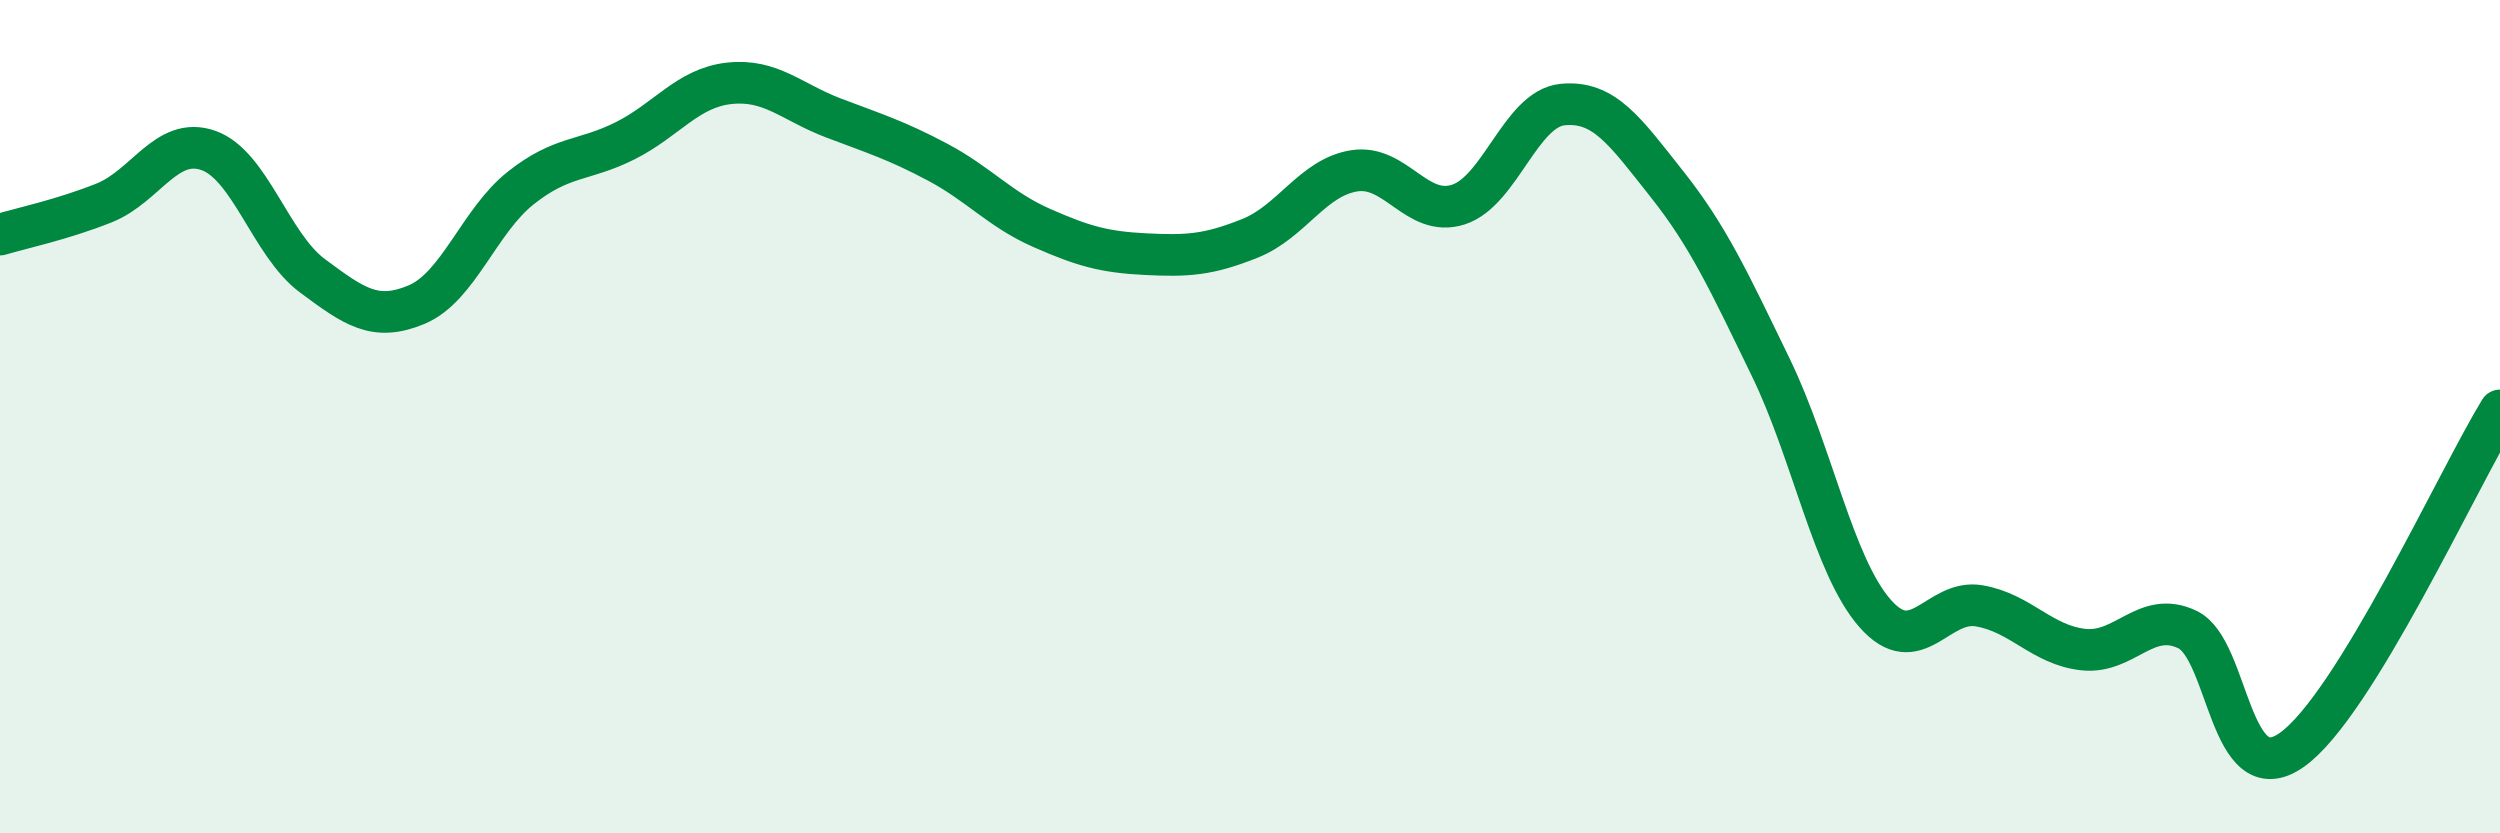 
    <svg width="60" height="20" viewBox="0 0 60 20" xmlns="http://www.w3.org/2000/svg">
      <path
        d="M 0,5.63 C 0.5,5.48 1.5,5.27 2.5,4.87 C 3.5,4.47 4,3.26 5,3.61 C 6,3.96 6.5,5.88 7.5,6.62 C 8.5,7.36 9,7.73 10,7.31 C 11,6.89 11.5,5.3 12.5,4.51 C 13.5,3.72 14,3.88 15,3.38 C 16,2.88 16.5,2.11 17.5,2 C 18.5,1.89 19,2.45 20,2.83 C 21,3.21 21.5,3.36 22.5,3.89 C 23.5,4.42 24,5.03 25,5.47 C 26,5.91 26.5,6.05 27.5,6.1 C 28.5,6.15 29,6.12 30,5.72 C 31,5.32 31.5,4.26 32.5,4.1 C 33.5,3.94 34,5.23 35,4.91 C 36,4.59 36.5,2.61 37.5,2.51 C 38.5,2.41 39,3.15 40,4.41 C 41,5.67 41.5,6.76 42.5,8.82 C 43.5,10.88 44,13.58 45,14.72 C 46,15.86 46.5,14.37 47.5,14.54 C 48.5,14.71 49,15.48 50,15.59 C 51,15.7 51.5,14.63 52.5,15.11 C 53.5,15.59 53.5,19.05 55,18 C 56.5,16.95 59,11.48 60,9.85L60 20L0 20Z"
        fill="#008740"
        opacity="0.1"
        stroke-linecap="round"
        stroke-linejoin="round"
      />
      <path
        d="M 0,5.63 C 0.5,5.48 1.5,5.27 2.5,4.87 C 3.5,4.47 4,3.26 5,3.61 C 6,3.96 6.5,5.88 7.5,6.62 C 8.5,7.36 9,7.73 10,7.31 C 11,6.89 11.5,5.3 12.5,4.51 C 13.5,3.72 14,3.88 15,3.38 C 16,2.88 16.5,2.11 17.5,2 C 18.5,1.89 19,2.45 20,2.83 C 21,3.21 21.5,3.36 22.5,3.89 C 23.5,4.42 24,5.03 25,5.47 C 26,5.91 26.5,6.05 27.5,6.1 C 28.5,6.15 29,6.12 30,5.72 C 31,5.32 31.5,4.26 32.5,4.1 C 33.5,3.94 34,5.23 35,4.91 C 36,4.59 36.5,2.61 37.5,2.51 C 38.5,2.41 39,3.15 40,4.41 C 41,5.67 41.5,6.76 42.5,8.82 C 43.5,10.88 44,13.58 45,14.72 C 46,15.86 46.5,14.37 47.5,14.54 C 48.5,14.71 49,15.48 50,15.59 C 51,15.7 51.5,14.63 52.5,15.11 C 53.5,15.59 53.5,19.05 55,18 C 56.5,16.95 59,11.48 60,9.85"
        stroke="#008740"
        stroke-width="1"
        fill="none"
        stroke-linecap="round"
        stroke-linejoin="round"
      />
    </svg>
  